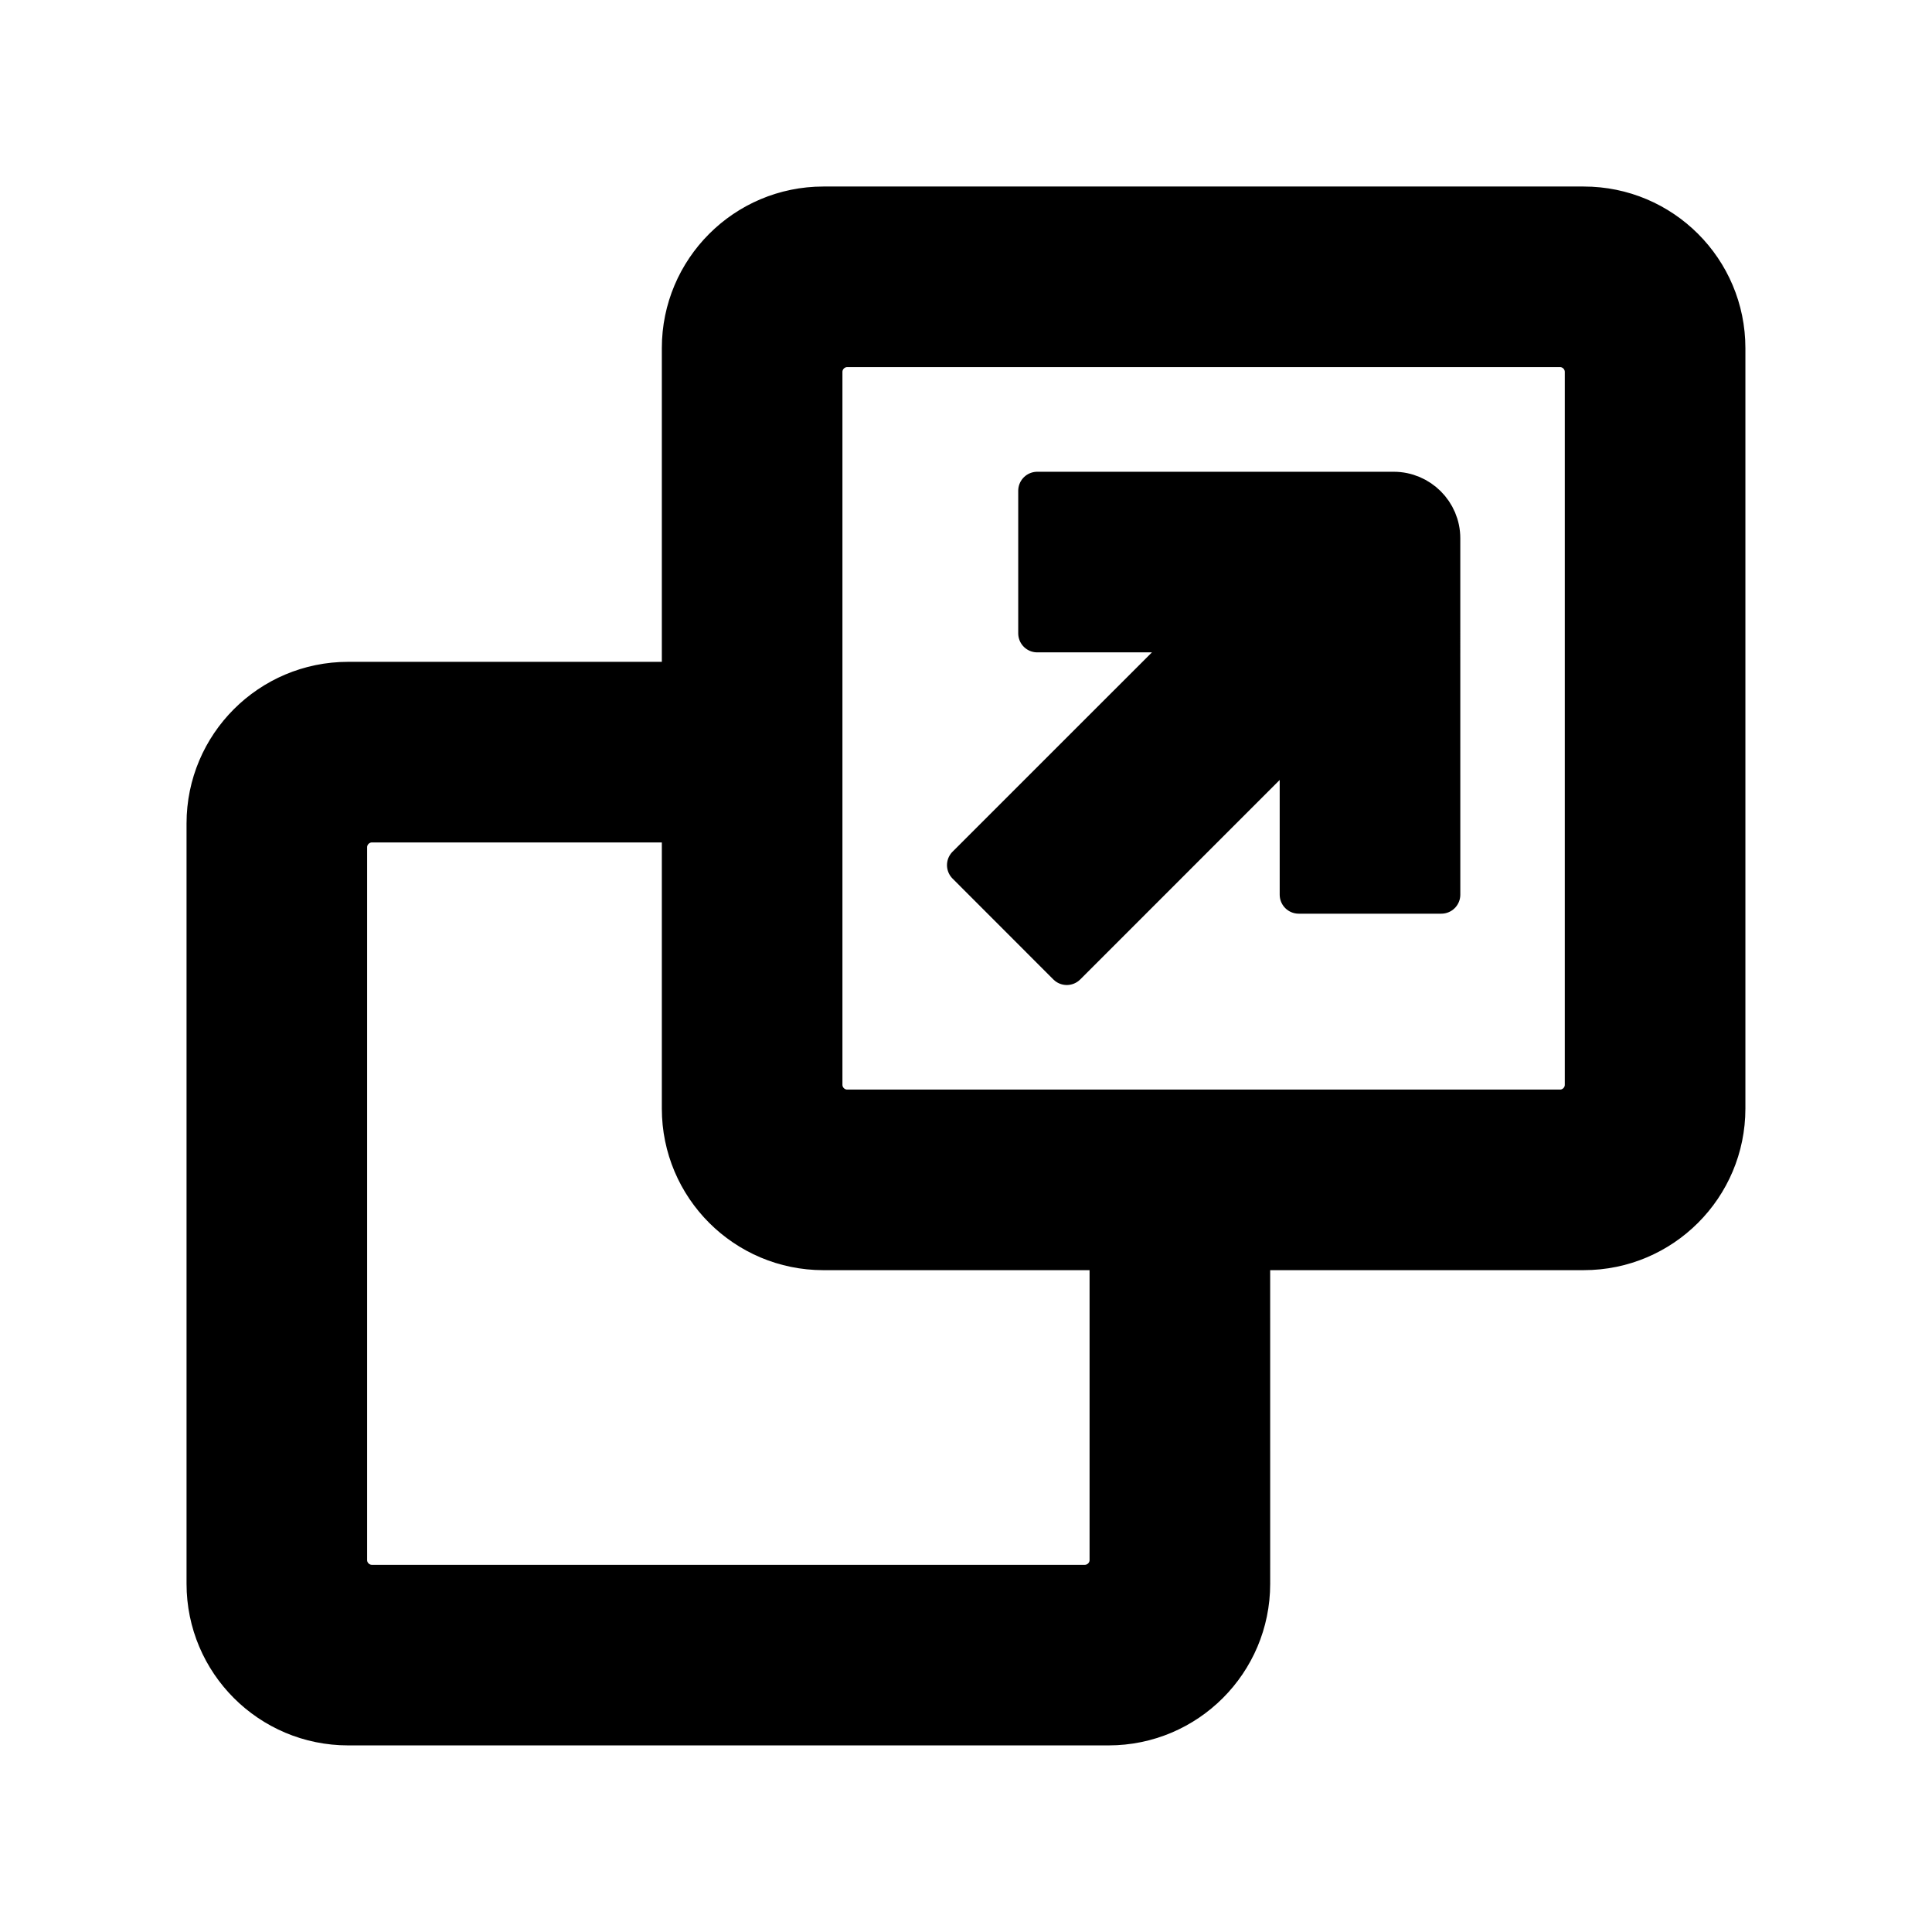 <?xml version="1.0" encoding="UTF-8"?>
<!-- Uploaded to: SVG Repo, www.svgrepo.com, Generator: SVG Repo Mixer Tools -->
<svg width="800px" height="800px" version="1.1" viewBox="144 144 512 512" xmlns="http://www.w3.org/2000/svg">
 <g stroke="#000000" stroke-linecap="round" stroke-linejoin="round" stroke-miterlimit="10" stroke-width="2">
  <path transform="matrix(5.038 0 0 5.038 148.09 148.09)" d="m75.004 46.25h-7.501v-8.448l-12.199 12.2-5.302-5.306 12.195-12.192h-8.448v-7.5h18.753c1.375 0 2.501 1.123 2.501 2.497z"/>
  <path transform="matrix(5.038 0 0 5.038 148.09 148.09)" d="m82.5 10h-39.998c-4.141 0-7.5 3.359-7.5 7.5v40.002c0 4.141 3.359 7.5 7.5 7.5l39.998-7.75e-4c4.142 0 7.5-3.359 7.5-7.5v-40.001c0-4.141-3.358-7.5-7.5-7.5zm0 46.251c0 0.687-0.562 1.251-1.247 1.251h-37.5c-0.689 0-1.251-0.564-1.251-1.251v-37.5c0-0.686 0.562-1.251 1.251-1.251h37.5c0.686 0 1.247 0.565 1.247 1.251z"/>
  <path transform="matrix(5.038 0 0 5.038 148.09 148.09)" d="m57.502 65.002v16.251c0 0.686-0.562 1.247-1.25 1.247l-37.501 7.75e-4c-0.686 0-1.251-0.562-1.251-1.247v-37.5c0-0.686 0.565-1.251 1.251-1.251h16.25v-7.5l-17.5-7.75e-4c-4.141 0-7.5 3.359-7.5 7.5v39.998c0 4.142 3.359 7.5 7.5 7.5h40.002c4.141 0 7.5-3.358 7.5-7.5l-7.75e-4 -17.499z"/>
 </g>
</svg>